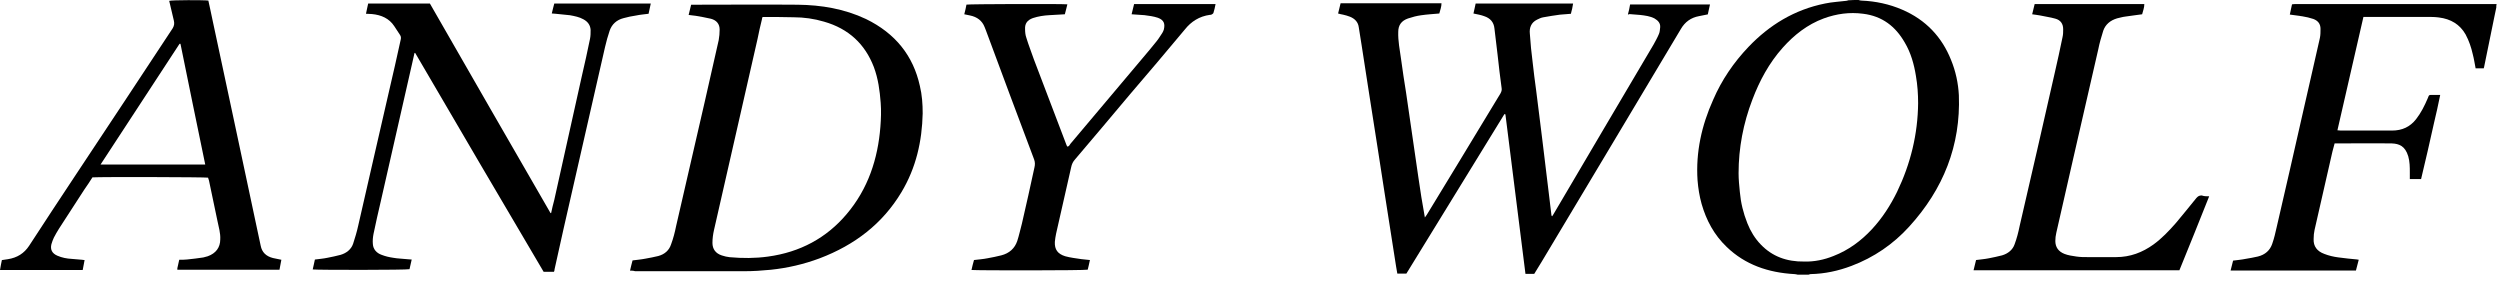 <svg width="97" height="11" viewBox="0 0 97 11" fill="none" xmlns="http://www.w3.org/2000/svg">
<g clip-path="url(#clip0_501_2)">
<path d="M72.114 0C72.15 0.011 72.186 0.023 72.223 0.023C72.77 0.045 73.305 0.159 73.803 0.374C74.727 0.771 75.347 1.44 75.7 2.324C75.882 2.767 75.98 3.231 76.004 3.696C76.077 5.635 75.408 7.336 74.071 8.799C73.463 9.468 72.709 9.989 71.834 10.318C71.323 10.511 70.801 10.624 70.254 10.635C70.229 10.635 70.205 10.647 70.168 10.658C70.035 10.658 69.901 10.658 69.755 10.658C69.707 10.647 69.658 10.635 69.621 10.635C68.612 10.579 67.713 10.273 66.996 9.581C66.509 9.116 66.205 8.549 66.023 7.914C65.938 7.608 65.889 7.302 65.865 6.996C65.792 5.907 66.023 4.864 66.473 3.866C66.801 3.107 67.263 2.426 67.847 1.814C68.649 0.975 69.621 0.374 70.813 0.136C71.08 0.079 71.348 0.068 71.615 0.034C71.652 0.034 71.676 0.023 71.712 0.011C71.846 0 71.98 0 72.114 0ZM70.01 10.148C70.387 10.159 70.776 10.08 71.141 9.932C71.725 9.706 72.211 9.343 72.624 8.901C73.037 8.458 73.354 7.96 73.609 7.438C74.132 6.35 74.411 5.204 74.423 4.002C74.423 3.651 74.399 3.299 74.338 2.948C74.265 2.494 74.144 2.052 73.901 1.644C73.548 1.032 73.037 0.624 72.284 0.533C71.761 0.465 71.263 0.533 70.764 0.714C70.12 0.952 69.609 1.361 69.172 1.848C68.637 2.449 68.272 3.129 67.992 3.866C67.64 4.785 67.457 5.737 67.457 6.724C67.457 6.962 67.482 7.211 67.506 7.449C67.543 7.869 67.64 8.266 67.798 8.663C67.919 8.969 68.09 9.252 68.321 9.49C68.758 9.944 69.317 10.159 70.01 10.148Z" fill="black"/>
<path d="M96.856 0.293C96.832 0.429 96.795 0.565 96.771 0.701C96.637 1.336 96.516 1.971 96.382 2.606C96.382 2.617 96.37 2.629 96.37 2.651C96.272 2.651 96.163 2.651 96.054 2.651C96.017 2.47 95.993 2.288 95.944 2.107C95.883 1.835 95.798 1.585 95.665 1.336C95.446 0.95 95.093 0.735 94.631 0.678C94.473 0.656 94.303 0.656 94.133 0.656C93.367 0.656 92.601 0.656 91.847 0.656C91.799 0.656 91.75 0.656 91.701 0.656C91.361 2.13 91.033 3.581 90.692 5.055C90.741 5.055 90.79 5.066 90.826 5.066C91.483 5.066 92.151 5.066 92.808 5.066C93.209 5.066 93.513 4.919 93.744 4.624C93.938 4.375 94.072 4.103 94.194 3.819C94.254 3.672 94.23 3.683 94.412 3.683C94.498 3.683 94.57 3.683 94.68 3.683C94.607 4.057 94.522 4.42 94.437 4.783C94.352 5.146 94.279 5.497 94.194 5.86C94.109 6.223 94.023 6.586 93.938 6.948C93.793 6.948 93.659 6.948 93.501 6.948C93.501 6.858 93.501 6.778 93.501 6.699C93.501 6.484 93.501 6.279 93.44 6.064C93.318 5.656 93.075 5.577 92.808 5.565C92.066 5.554 91.325 5.565 90.583 5.565C90.559 5.667 90.522 5.781 90.498 5.883C90.267 6.892 90.036 7.912 89.805 8.921C89.781 9.035 89.769 9.148 89.769 9.273C89.756 9.556 89.902 9.749 90.182 9.851C90.352 9.919 90.547 9.964 90.729 9.987C90.972 10.021 91.215 10.044 91.446 10.066C91.471 10.066 91.483 10.078 91.519 10.078C91.483 10.214 91.446 10.35 91.41 10.497C89.793 10.497 88.176 10.497 86.547 10.497C86.583 10.361 86.608 10.248 86.644 10.112C86.802 10.089 86.972 10.078 87.13 10.044C87.288 10.021 87.447 9.987 87.605 9.953C87.884 9.885 88.079 9.715 88.164 9.454C88.237 9.25 88.285 9.035 88.334 8.819C88.674 7.345 89.015 5.871 89.343 4.409C89.562 3.434 89.793 2.458 90.012 1.472C90.036 1.359 90.036 1.234 90.036 1.121C90.036 0.928 89.939 0.803 89.756 0.735C89.623 0.69 89.477 0.656 89.331 0.633C89.173 0.61 89.015 0.588 88.845 0.565C88.869 0.429 88.905 0.304 88.93 0.168C88.966 0.168 89.003 0.157 89.051 0.157C91.641 0.157 94.218 0.157 96.807 0.157C96.832 0.157 96.844 0.157 96.868 0.157C96.856 0.202 96.856 0.247 96.856 0.293Z" fill="black"/>
<path d="M63.163 0.558C63.2 0.433 63.224 0.308 63.248 0.172C64.282 0.172 65.303 0.172 66.348 0.172C66.324 0.297 66.288 0.422 66.263 0.558C66.142 0.58 66.032 0.603 65.923 0.626C65.607 0.683 65.376 0.853 65.218 1.125C63.419 4.141 61.619 7.145 59.82 10.15C59.723 10.309 59.626 10.468 59.528 10.626C59.419 10.626 59.309 10.626 59.188 10.626C58.933 8.563 58.665 6.499 58.41 4.436C58.398 4.436 58.386 4.436 58.373 4.424C57.109 6.488 55.833 8.551 54.568 10.615C54.447 10.615 54.337 10.615 54.216 10.615C54.203 10.524 54.179 10.422 54.167 10.332C54.021 9.402 53.875 8.461 53.729 7.531C53.632 6.93 53.547 6.329 53.45 5.728C53.34 5.002 53.219 4.277 53.109 3.551C53.012 2.95 52.927 2.349 52.83 1.748C52.793 1.522 52.757 1.283 52.72 1.057C52.696 0.864 52.575 0.728 52.38 0.649C52.295 0.615 52.21 0.592 52.112 0.569C52.052 0.558 51.991 0.546 51.918 0.524C51.954 0.388 51.979 0.263 52.015 0.127C53.316 0.127 54.617 0.127 55.93 0.127C55.93 0.263 55.881 0.388 55.845 0.524C55.602 0.546 55.371 0.558 55.14 0.592C54.969 0.615 54.799 0.66 54.629 0.717C54.374 0.807 54.252 0.977 54.252 1.238C54.24 1.59 54.313 1.941 54.361 2.293C54.422 2.723 54.483 3.166 54.556 3.597C54.641 4.186 54.726 4.764 54.811 5.354C54.884 5.853 54.957 6.352 55.03 6.862C55.103 7.384 55.188 7.905 55.285 8.438C55.31 8.404 55.334 8.37 55.358 8.336C56.185 6.975 57.024 5.603 57.851 4.231C57.972 4.027 58.094 3.823 58.215 3.631C58.252 3.562 58.276 3.506 58.264 3.426C58.203 2.996 58.154 2.553 58.106 2.123C58.069 1.782 58.021 1.442 57.984 1.102C57.96 0.864 57.826 0.705 57.583 0.626C57.462 0.58 57.328 0.558 57.17 0.524C57.194 0.399 57.231 0.274 57.255 0.138C58.519 0.138 59.771 0.138 61.036 0.138C61.024 0.206 61.011 0.274 60.999 0.342C60.987 0.399 60.963 0.467 60.951 0.535C60.805 0.546 60.671 0.558 60.525 0.569C60.306 0.603 60.1 0.626 59.881 0.671C59.796 0.683 59.711 0.728 59.638 0.762C59.407 0.875 59.334 1.079 59.358 1.306C59.382 1.68 59.419 2.054 59.468 2.429C59.504 2.78 59.553 3.132 59.601 3.494C59.674 4.107 59.759 4.719 59.832 5.343C59.881 5.773 59.942 6.216 59.99 6.647C60.063 7.213 60.124 7.78 60.197 8.359C60.197 8.37 60.209 8.37 60.221 8.393C60.246 8.359 60.27 8.325 60.294 8.279C61.583 6.091 62.871 3.903 64.16 1.726C64.233 1.59 64.306 1.465 64.367 1.317C64.403 1.238 64.403 1.147 64.415 1.057C64.428 0.898 64.33 0.796 64.197 0.717C64.026 0.626 63.832 0.603 63.637 0.58C63.504 0.569 63.358 0.558 63.212 0.546C63.212 0.569 63.2 0.558 63.163 0.558Z" fill="black"/>
<path d="M24.445 10.501C24.482 10.353 24.506 10.229 24.543 10.104C24.713 10.081 24.871 10.07 25.041 10.036C25.211 10.002 25.369 9.979 25.539 9.934C25.795 9.866 25.965 9.707 26.038 9.48C26.123 9.254 26.184 9.015 26.232 8.777C26.597 7.179 26.974 5.569 27.339 3.97C27.521 3.165 27.703 2.36 27.886 1.555C27.91 1.419 27.922 1.283 27.922 1.147C27.922 0.931 27.801 0.784 27.582 0.727C27.387 0.682 27.193 0.648 26.998 0.614C26.913 0.602 26.816 0.591 26.719 0.58C26.755 0.444 26.779 0.319 26.816 0.183C26.877 0.183 26.938 0.183 26.986 0.183C28.311 0.183 29.636 0.171 30.949 0.183C31.873 0.194 32.761 0.342 33.6 0.738C34.742 1.294 35.435 2.167 35.691 3.335C35.776 3.686 35.8 4.038 35.8 4.401C35.776 5.478 35.545 6.51 34.973 7.462C34.244 8.675 33.174 9.503 31.8 10.024C31.192 10.251 30.56 10.399 29.904 10.467C29.563 10.501 29.223 10.523 28.883 10.523C27.472 10.523 26.05 10.523 24.64 10.523C24.579 10.501 24.518 10.501 24.445 10.501ZM29.588 0.659C29.576 0.693 29.563 0.716 29.563 0.75C29.503 0.999 29.442 1.249 29.393 1.509C28.834 3.981 28.263 6.453 27.703 8.925C27.667 9.083 27.643 9.254 27.643 9.424C27.643 9.662 27.764 9.832 28.007 9.911C28.105 9.945 28.214 9.968 28.311 9.979C28.81 10.024 29.296 10.024 29.794 9.956C31.047 9.786 32.068 9.231 32.846 8.312C33.685 7.326 34.062 6.158 34.159 4.922C34.183 4.616 34.195 4.299 34.171 3.992C34.135 3.516 34.074 3.051 33.904 2.598C33.563 1.713 32.931 1.113 31.971 0.84C31.594 0.727 31.192 0.67 30.791 0.67C30.402 0.659 30.001 0.659 29.588 0.659Z" fill="black"/>
<path d="M21.494 10.546C21.36 10.546 21.226 10.546 21.093 10.546C19.427 7.723 17.762 4.888 16.108 2.053C16.096 2.053 16.084 2.053 16.084 2.053C16.059 2.178 16.023 2.303 15.999 2.428C15.585 4.23 15.184 6.022 14.771 7.825C14.674 8.244 14.576 8.664 14.491 9.083C14.467 9.208 14.455 9.344 14.467 9.469C14.479 9.673 14.613 9.82 14.807 9.888C14.953 9.945 15.099 9.979 15.257 10.002C15.44 10.036 15.634 10.036 15.816 10.058C15.865 10.058 15.914 10.07 15.974 10.07C15.95 10.194 15.914 10.319 15.889 10.444C15.792 10.478 12.339 10.478 12.133 10.455C12.157 10.33 12.194 10.206 12.218 10.07C12.388 10.047 12.546 10.036 12.704 10.002C12.874 9.968 13.045 9.934 13.215 9.888C13.446 9.82 13.628 9.673 13.701 9.457C13.774 9.231 13.847 8.992 13.896 8.766C14.297 7.031 14.686 5.296 15.087 3.573C15.245 2.892 15.403 2.212 15.549 1.532C15.561 1.475 15.561 1.418 15.525 1.362C15.452 1.248 15.379 1.135 15.294 1.01C15.099 0.715 14.795 0.579 14.431 0.545C14.358 0.545 14.285 0.534 14.2 0.534C14.224 0.398 14.26 0.273 14.285 0.137C15.087 0.137 15.877 0.137 16.68 0.137C18.236 2.847 19.792 5.557 21.36 8.267C21.372 8.267 21.372 8.267 21.384 8.267C21.421 8.097 21.457 7.927 21.506 7.757C21.858 6.158 22.223 4.548 22.576 2.949C22.685 2.473 22.795 1.997 22.892 1.509C22.916 1.396 22.916 1.271 22.916 1.158C22.904 0.976 22.807 0.84 22.637 0.749C22.479 0.659 22.296 0.625 22.114 0.591C21.931 0.568 21.737 0.557 21.555 0.534C21.506 0.534 21.469 0.523 21.409 0.523C21.445 0.387 21.469 0.262 21.506 0.137C22.758 0.137 23.998 0.137 25.25 0.137C25.226 0.273 25.189 0.398 25.165 0.534C24.995 0.557 24.837 0.568 24.679 0.602C24.521 0.625 24.351 0.659 24.193 0.704C23.925 0.772 23.743 0.942 23.658 1.18C23.585 1.396 23.524 1.611 23.475 1.827C23.062 3.652 22.637 5.489 22.223 7.314C21.98 8.358 21.749 9.401 21.518 10.444C21.518 10.489 21.506 10.512 21.494 10.546Z" fill="black"/>
<path d="M0.073 10.091C0.158 10.079 0.231 10.068 0.304 10.057C0.669 10 0.936 9.83 1.131 9.535C1.726 8.617 2.334 7.698 2.942 6.78C4.206 4.886 5.446 2.993 6.699 1.099C6.759 0.997 6.771 0.918 6.747 0.805C6.686 0.555 6.626 0.294 6.565 0.033C6.674 -0.001 7.914 -0.001 8.084 0.022C8.133 0.26 8.194 0.51 8.242 0.759C8.522 2.063 8.802 3.378 9.081 4.682C9.3 5.714 9.519 6.734 9.738 7.766C9.859 8.356 9.993 8.945 10.115 9.535C10.163 9.785 10.321 9.943 10.589 10.011C10.686 10.034 10.796 10.057 10.917 10.079C10.893 10.204 10.868 10.34 10.844 10.465C9.519 10.465 8.206 10.465 6.881 10.465C6.881 10.442 6.881 10.419 6.881 10.408C6.905 10.306 6.93 10.193 6.954 10.079C7.051 10.079 7.161 10.079 7.258 10.068C7.464 10.045 7.683 10.023 7.89 9.989C7.951 9.977 7.999 9.955 8.06 9.943C8.376 9.83 8.546 9.603 8.546 9.286C8.559 9.048 8.486 8.809 8.437 8.571C8.328 8.05 8.218 7.528 8.109 7.007C8.097 6.961 8.084 6.927 8.072 6.893C7.963 6.871 3.915 6.859 3.586 6.882C3.489 7.041 3.38 7.199 3.27 7.358C2.942 7.868 2.614 8.367 2.286 8.877C2.213 8.991 2.152 9.104 2.091 9.218C2.055 9.297 2.018 9.388 1.994 9.478C1.945 9.682 2.018 9.83 2.225 9.921C2.407 10 2.589 10.034 2.784 10.045C2.918 10.057 3.051 10.068 3.185 10.079C3.209 10.079 3.246 10.091 3.282 10.091C3.258 10.227 3.234 10.351 3.209 10.476C2.127 10.476 1.07 10.476 0 10.476C0.012 10.408 0.024 10.34 0.036 10.272C0.049 10.227 0.061 10.159 0.073 10.091ZM7.963 6.383C7.635 4.807 7.319 3.254 7.002 1.7C6.99 1.7 6.978 1.7 6.966 1.7C5.945 3.254 4.924 4.818 3.902 6.383C5.264 6.383 6.601 6.383 7.963 6.383Z" fill="black"/>
<path d="M43.906 0.554C43.942 0.418 43.967 0.293 44.003 0.157C45.061 0.157 46.106 0.157 47.164 0.157C47.14 0.282 47.115 0.395 47.079 0.508C47.067 0.531 47.03 0.554 47.006 0.565C46.994 0.576 46.969 0.576 46.945 0.576C46.532 0.633 46.216 0.837 45.973 1.143C45.267 1.994 44.55 2.833 43.833 3.672C43.128 4.511 42.423 5.35 41.718 6.177C41.633 6.268 41.584 6.37 41.56 6.495C41.365 7.357 41.171 8.207 40.976 9.069C40.952 9.171 40.94 9.284 40.928 9.386C40.915 9.681 41.037 9.851 41.329 9.942C41.535 9.999 41.742 10.021 41.961 10.055C42.07 10.067 42.167 10.078 42.289 10.089C42.265 10.225 42.228 10.35 42.204 10.463C42.107 10.497 37.9 10.497 37.694 10.475C37.718 10.35 37.755 10.225 37.791 10.089C37.973 10.067 38.144 10.055 38.314 10.021C38.496 9.987 38.678 9.953 38.849 9.908C39.165 9.828 39.371 9.636 39.469 9.352C39.542 9.125 39.59 8.899 39.651 8.672C39.821 7.946 39.979 7.221 40.137 6.495C40.162 6.393 40.162 6.291 40.125 6.189C39.493 4.522 38.873 2.844 38.253 1.177C38.241 1.132 38.216 1.098 38.204 1.053C38.107 0.803 37.913 0.656 37.633 0.599C37.56 0.588 37.487 0.565 37.414 0.554C37.45 0.418 37.475 0.304 37.499 0.179C37.609 0.157 41.158 0.145 41.414 0.168C41.377 0.304 41.353 0.429 41.316 0.554C41.11 0.565 40.915 0.576 40.721 0.588C40.502 0.599 40.283 0.633 40.077 0.701C39.858 0.78 39.76 0.916 39.773 1.132C39.773 1.245 39.785 1.359 39.821 1.461C39.906 1.744 40.016 2.016 40.113 2.3C40.526 3.4 40.952 4.488 41.365 5.588C41.377 5.622 41.389 5.656 41.414 5.69C41.487 5.679 41.499 5.622 41.535 5.577C42.471 4.465 43.407 3.354 44.344 2.243C44.526 2.028 44.708 1.812 44.879 1.597C44.964 1.495 45.024 1.381 45.097 1.279C45.122 1.234 45.146 1.189 45.158 1.143C45.207 0.928 45.17 0.78 44.927 0.69C44.757 0.633 44.575 0.61 44.404 0.588C44.246 0.576 44.088 0.565 43.906 0.554Z" fill="black"/>
<path d="M85.716 7.617C85.327 8.593 84.951 9.534 84.561 10.486C81.899 10.486 79.249 10.486 76.574 10.486C76.611 10.35 76.635 10.225 76.671 10.089C76.842 10.066 77 10.055 77.17 10.021C77.34 9.987 77.51 9.953 77.68 9.908C77.912 9.84 78.094 9.692 78.167 9.477C78.252 9.25 78.313 9.012 78.361 8.774C78.823 6.79 79.273 4.817 79.723 2.833C79.832 2.368 79.93 1.903 80.027 1.438C80.051 1.336 80.051 1.234 80.051 1.132C80.051 0.928 79.954 0.78 79.747 0.724C79.553 0.667 79.346 0.644 79.151 0.599C79.054 0.576 78.957 0.576 78.848 0.554C78.884 0.418 78.908 0.293 78.945 0.157C80.367 0.157 81.778 0.157 83.2 0.157C83.2 0.293 83.151 0.418 83.115 0.554C82.884 0.588 82.677 0.61 82.458 0.644C82.349 0.656 82.252 0.69 82.142 0.712C81.875 0.792 81.692 0.95 81.607 1.189C81.534 1.427 81.461 1.665 81.413 1.914C81.072 3.377 80.744 4.851 80.404 6.313C80.197 7.221 79.99 8.128 79.784 9.035C79.759 9.137 79.747 9.25 79.747 9.352C79.747 9.59 79.869 9.76 80.1 9.851C80.246 9.908 80.404 9.93 80.562 9.953C80.708 9.976 80.866 9.976 81.012 9.976C81.376 9.976 81.741 9.976 82.106 9.976C82.653 9.976 83.127 9.794 83.552 9.488C83.881 9.25 84.16 8.955 84.428 8.649C84.695 8.332 84.95 8.014 85.218 7.685C85.279 7.617 85.327 7.583 85.425 7.583C85.522 7.617 85.607 7.617 85.716 7.617Z" fill="black"/>
</g>
<defs>
<clipPath id="clip0_501_2">
<rect width="97" height="11" fill="white"/>
</clipPath>
</defs>
</svg>
